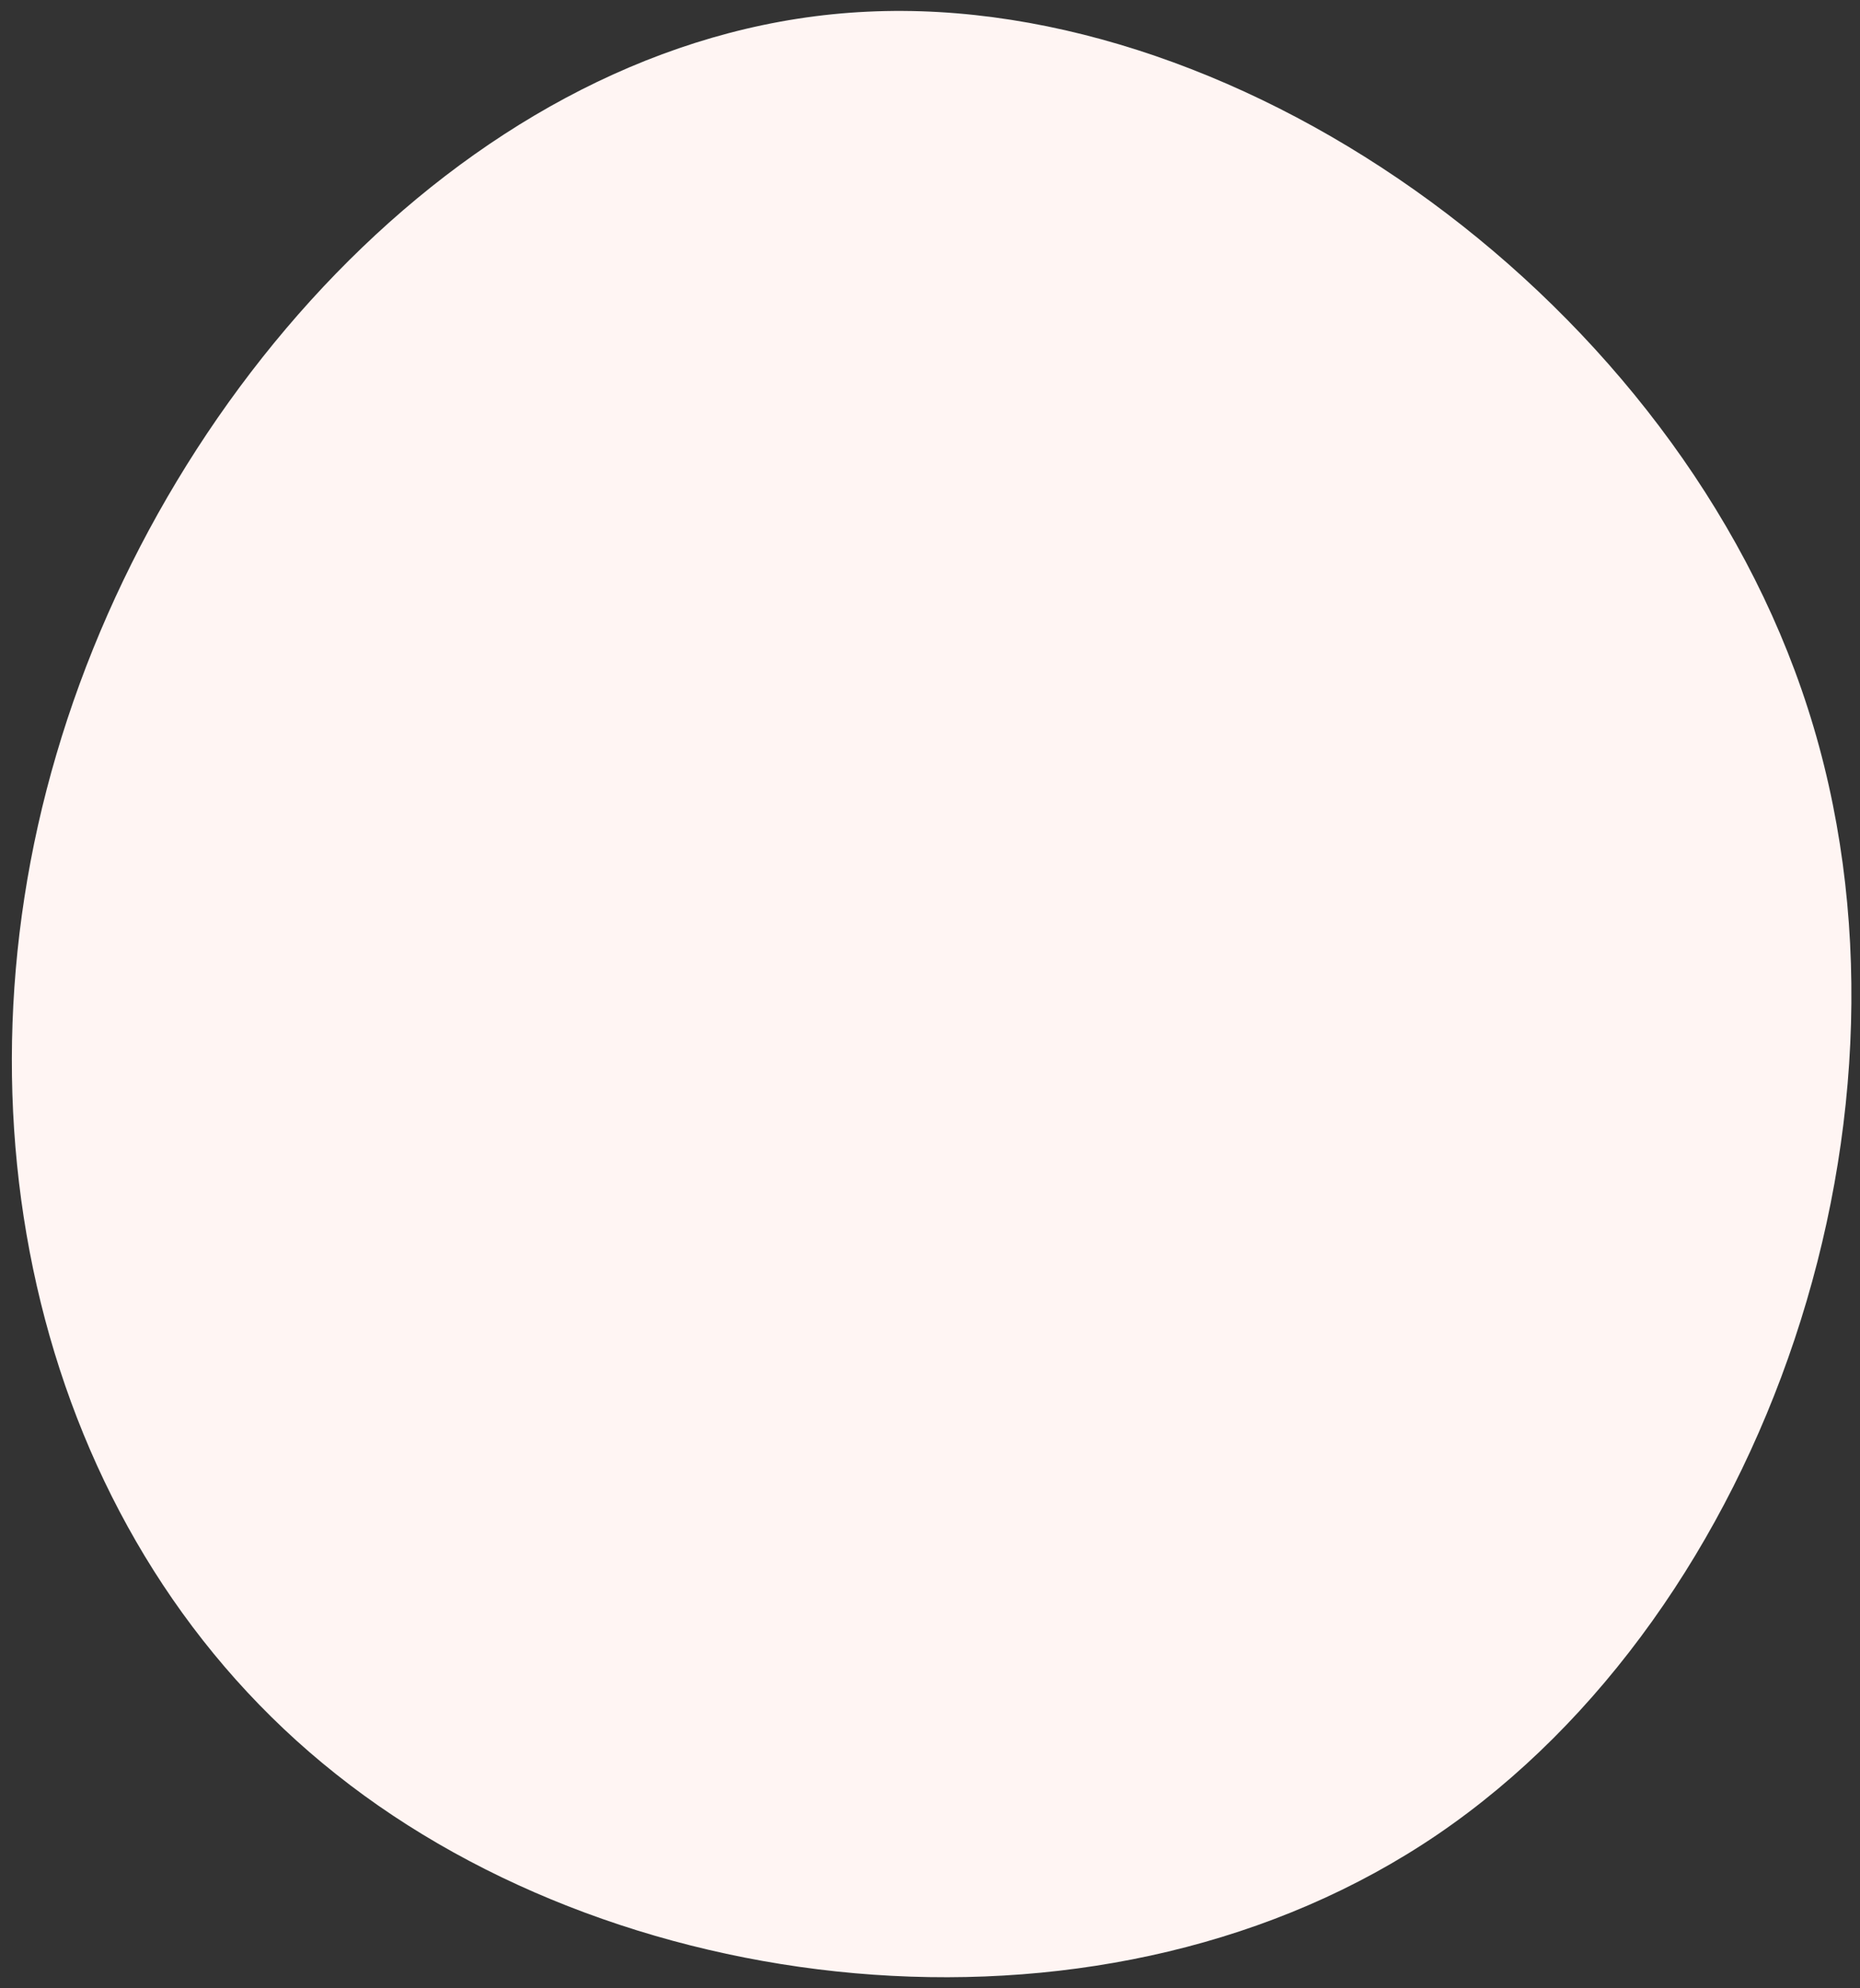 <svg width="1702.697px" height="1820px" viewBox="265.153 390 1702.697 1820" fill="none" xmlns="http://www.w3.org/2000/svg"><rect x="265.153" y="390" width="1702.697" height="1820" fill="#333333" stroke="none"/><g id="Blobs/2"><path id="Path" fill-rule="evenodd" clip-rule="evenodd" d="M1920.04 1038.29C2039.27 1408.8 1881.56 1864.7 1581.34 2069.17C1281.59 2273.16 839.334 2226.2 572.838 2014.14C305.868 1802.56 214.661 1426.83 316.794 1080.51C418.452 733.724 713.924 416.822 1059.28 400.692C1405.1 384.088 1801.28 668.256 1920.04 1038.29Z" fill="#FFF5F3"/></g></svg>